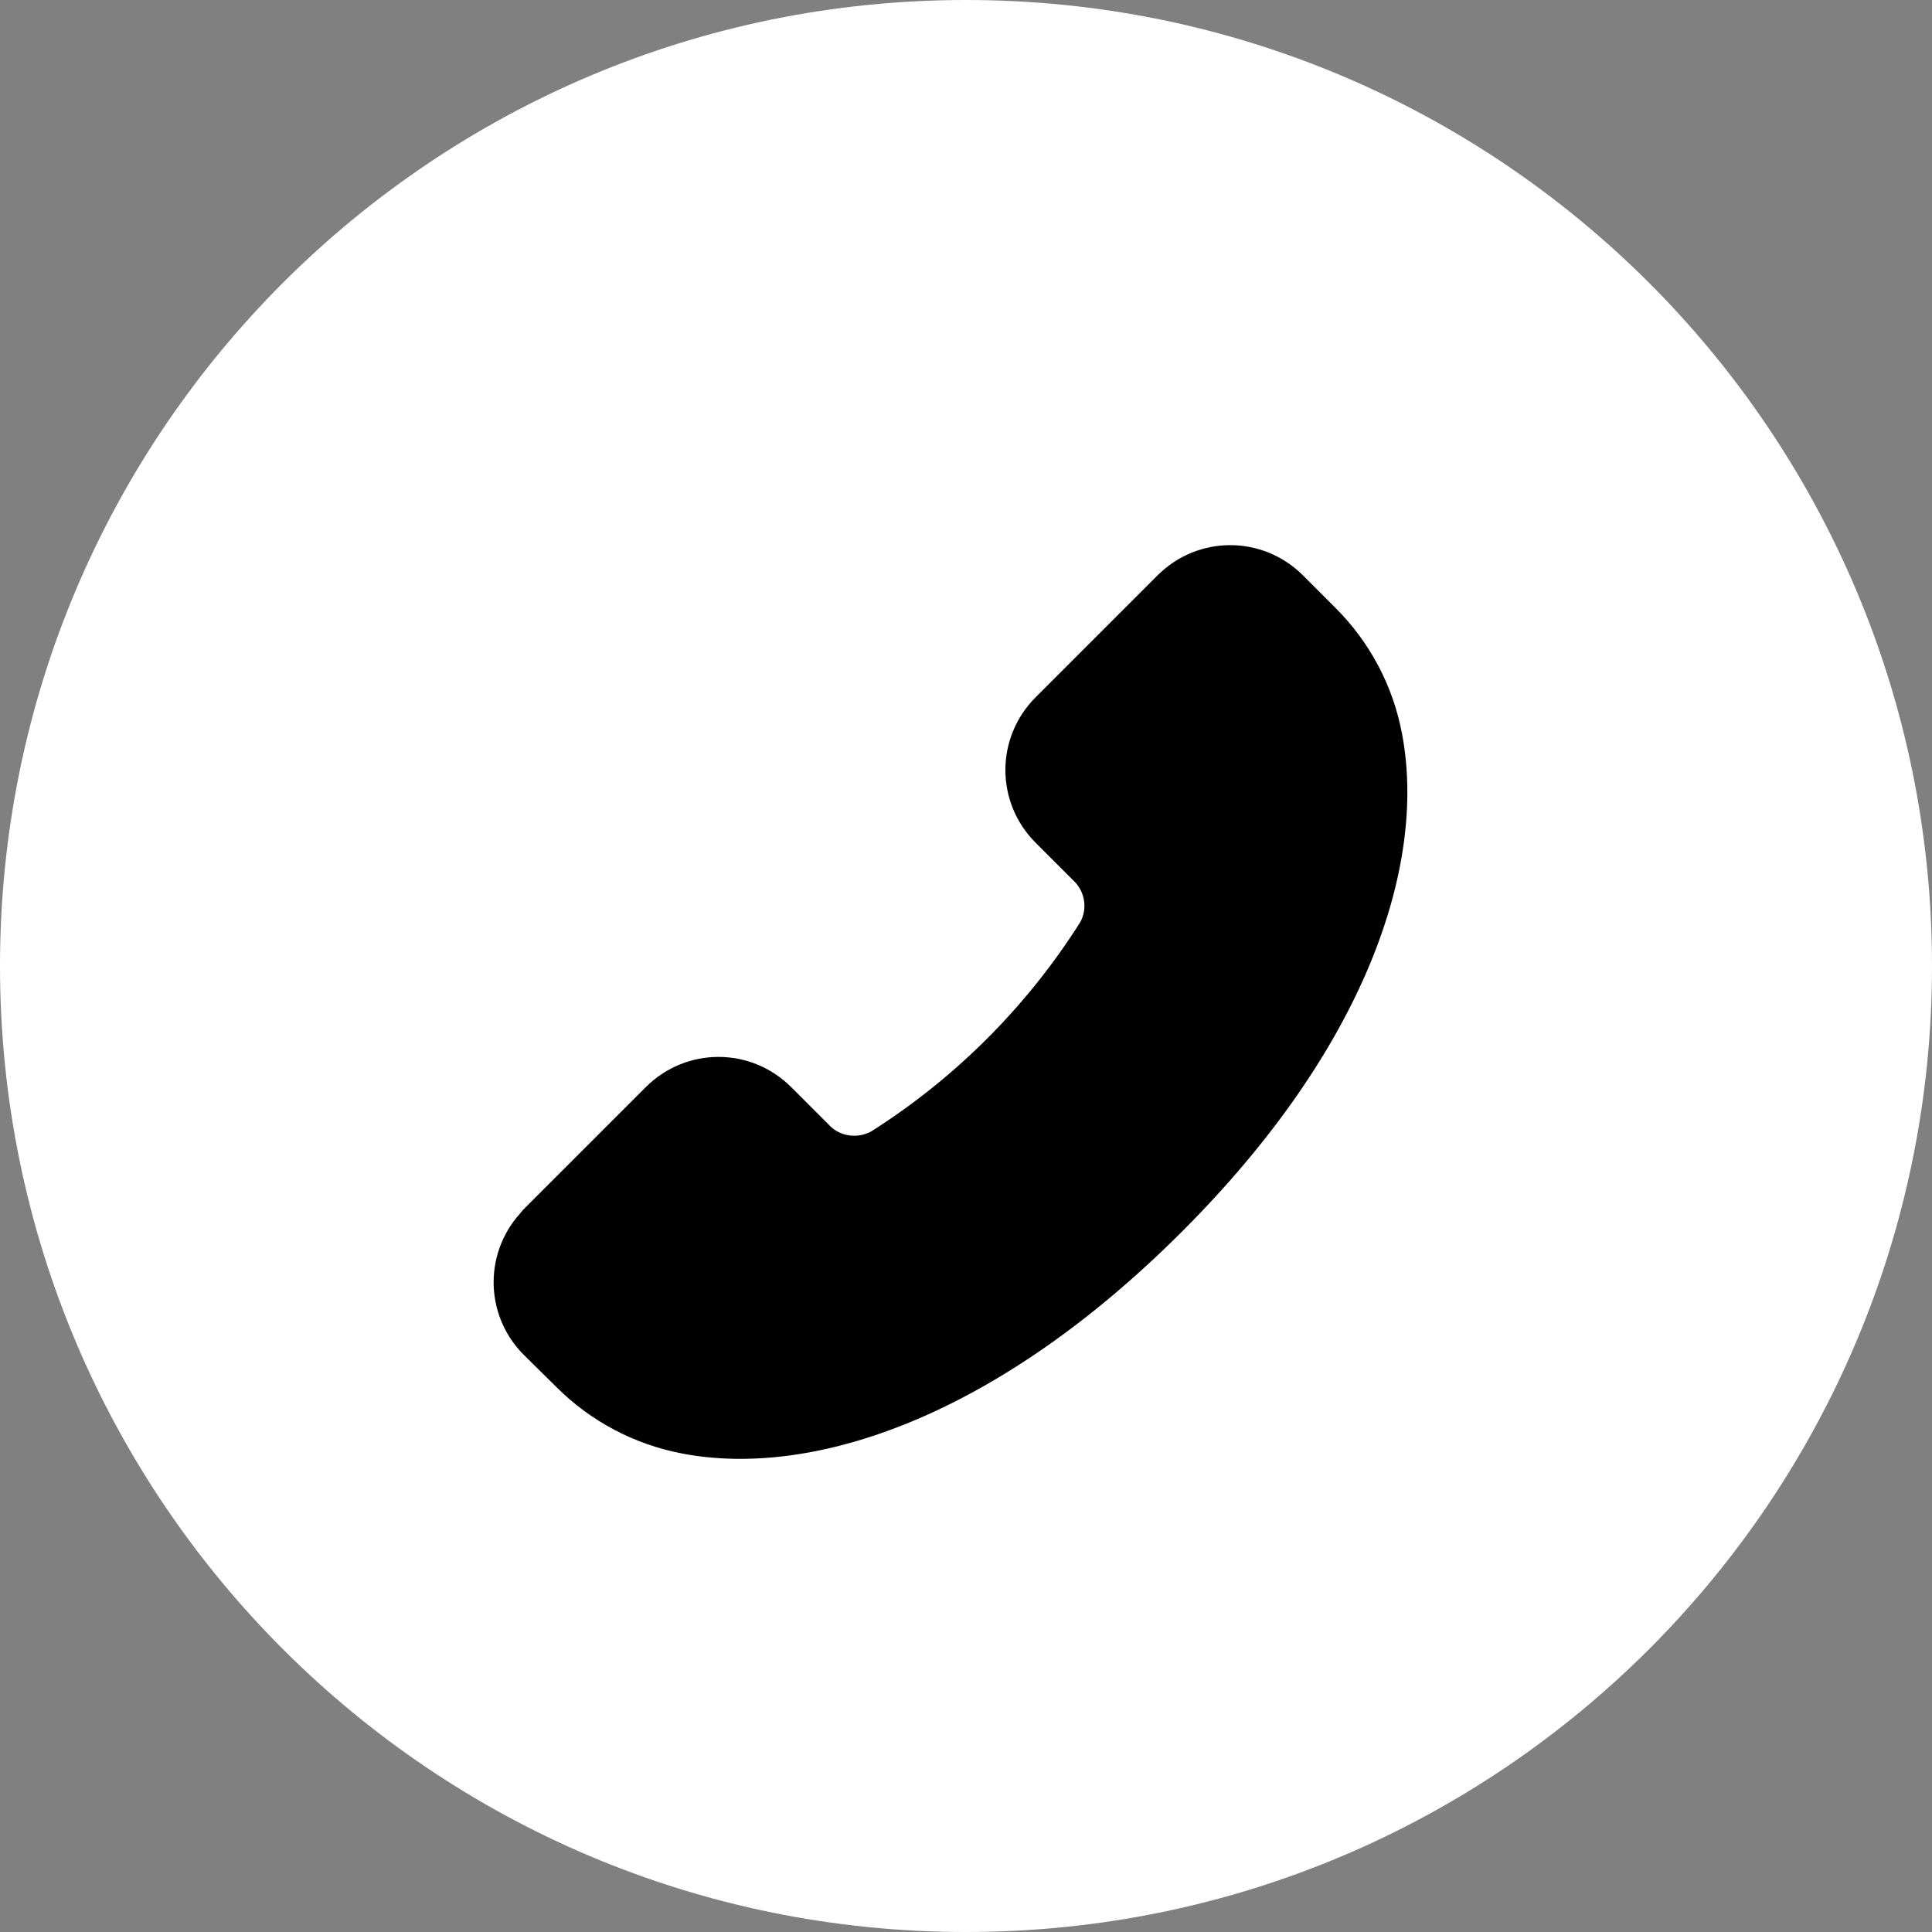 <?xml version="1.0" encoding="UTF-8"?><svg id="uuid-d2ee4fd0-e35d-46fc-8096-2e566b2dd370" xmlns="http://www.w3.org/2000/svg" xmlns:xlink="http://www.w3.org/1999/xlink" viewBox="0 0 45 45"><rect x="0" y="0" width="45" height="45" fill="#808080" stroke="none"/><defs><style>.uuid-fb76bf83-a103-406c-8062-0d7550c43e6c,.uuid-c51cf88f-2014-4b88-a714-cad60d5d8ed2{fill:none;}.uuid-07a09712-bf38-4a20-9f4e-4ae86d108aec{clip-path:url(#uuid-d8684d78-7115-4efd-ad73-ca17e053f412);}.uuid-055f5fef-bba6-4219-80f0-f767256b5532{fill:#fff;}.uuid-c51cf88f-2014-4b88-a714-cad60d5d8ed2{stroke:#000;stroke-linecap:round;stroke-linejoin:round;stroke-width:1.58px;}</style><clipPath id="uuid-d8684d78-7115-4efd-ad73-ca17e053f412"><rect class="uuid-fb76bf83-a103-406c-8062-0d7550c43e6c" x="9.4" y="9.87" width="26.26" height="26.26"/></clipPath></defs><g id="uuid-a17dcc09-0308-4ce5-9ee6-80eac840626a"><g id="uuid-2201b544-70e0-42a5-84f3-ea818fd39041"><path id="uuid-b96e8987-8164-49de-8b76-1de413e89154" class="uuid-055f5fef-bba6-4219-80f0-f767256b5532" d="m22.5,0c12.43,0,22.5,10.07,22.5,22.5s-10.07,22.5-22.5,22.5S0,34.93,0,22.5,10.07,0,22.5,0Z"/><g id="uuid-5dee440d-d2a7-4de0-aa04-a6a4cb032b85"><path id="uuid-07183adf-36b4-44ac-9e68-fbe4eaf7ba2e" d="m26.33,21.16l-6.7,6.38-1.63-1.71h-1.82l-2.45,2.03-.93,2.29,3.38,3.09,4.38-.56,7.86-6.44,3.02-5.31-.24-4.81-2.78-2.65-4.38,4.46,2.28,3.23Z"/><g id="uuid-50edc6e5-f4c3-49e0-816d-6eceedcd4ab9"><g id="uuid-681cc552-b9ba-4040-8651-28c33ee5787c"><g class="uuid-07a09712-bf38-4a20-9f4e-4ae86d108aec"><g id="uuid-c991b2ef-bee5-4b18-b3e7-88546a0f5df3"><g id="uuid-f5a61802-965a-4787-a027-0d33145a377c"><path id="uuid-5f9adcf5-e578-40b1-8a8e-e251ffd82625" class="uuid-c51cf88f-2014-4b88-a714-cad60d5d8ed2" d="m12.76,28.72l2.84-2.84c.63-.63,1.64-.63,2.27,0h0s.89.89.89.89c.51.52,1.31.62,1.94.26,2.07-1.31,3.82-3.06,5.13-5.13.37-.63.26-1.43-.26-1.94l-.89-.89c-.63-.63-.63-1.64,0-2.27h0s2.84-2.84,2.84-2.84c.63-.63,1.64-.63,2.27,0h0s.76.76.76.76c.69.69,1.15,1.56,1.33,2.52.52,2.73-.75,6.74-4.93,10.91s-8.19,5.45-10.91,4.93c-.95-.18-1.83-.64-2.52-1.33l-.76-.75c-.63-.63-.63-1.64,0-2.27,0,0,0,0,0,0Z"/></g></g></g></g></g></g></g></g></svg>